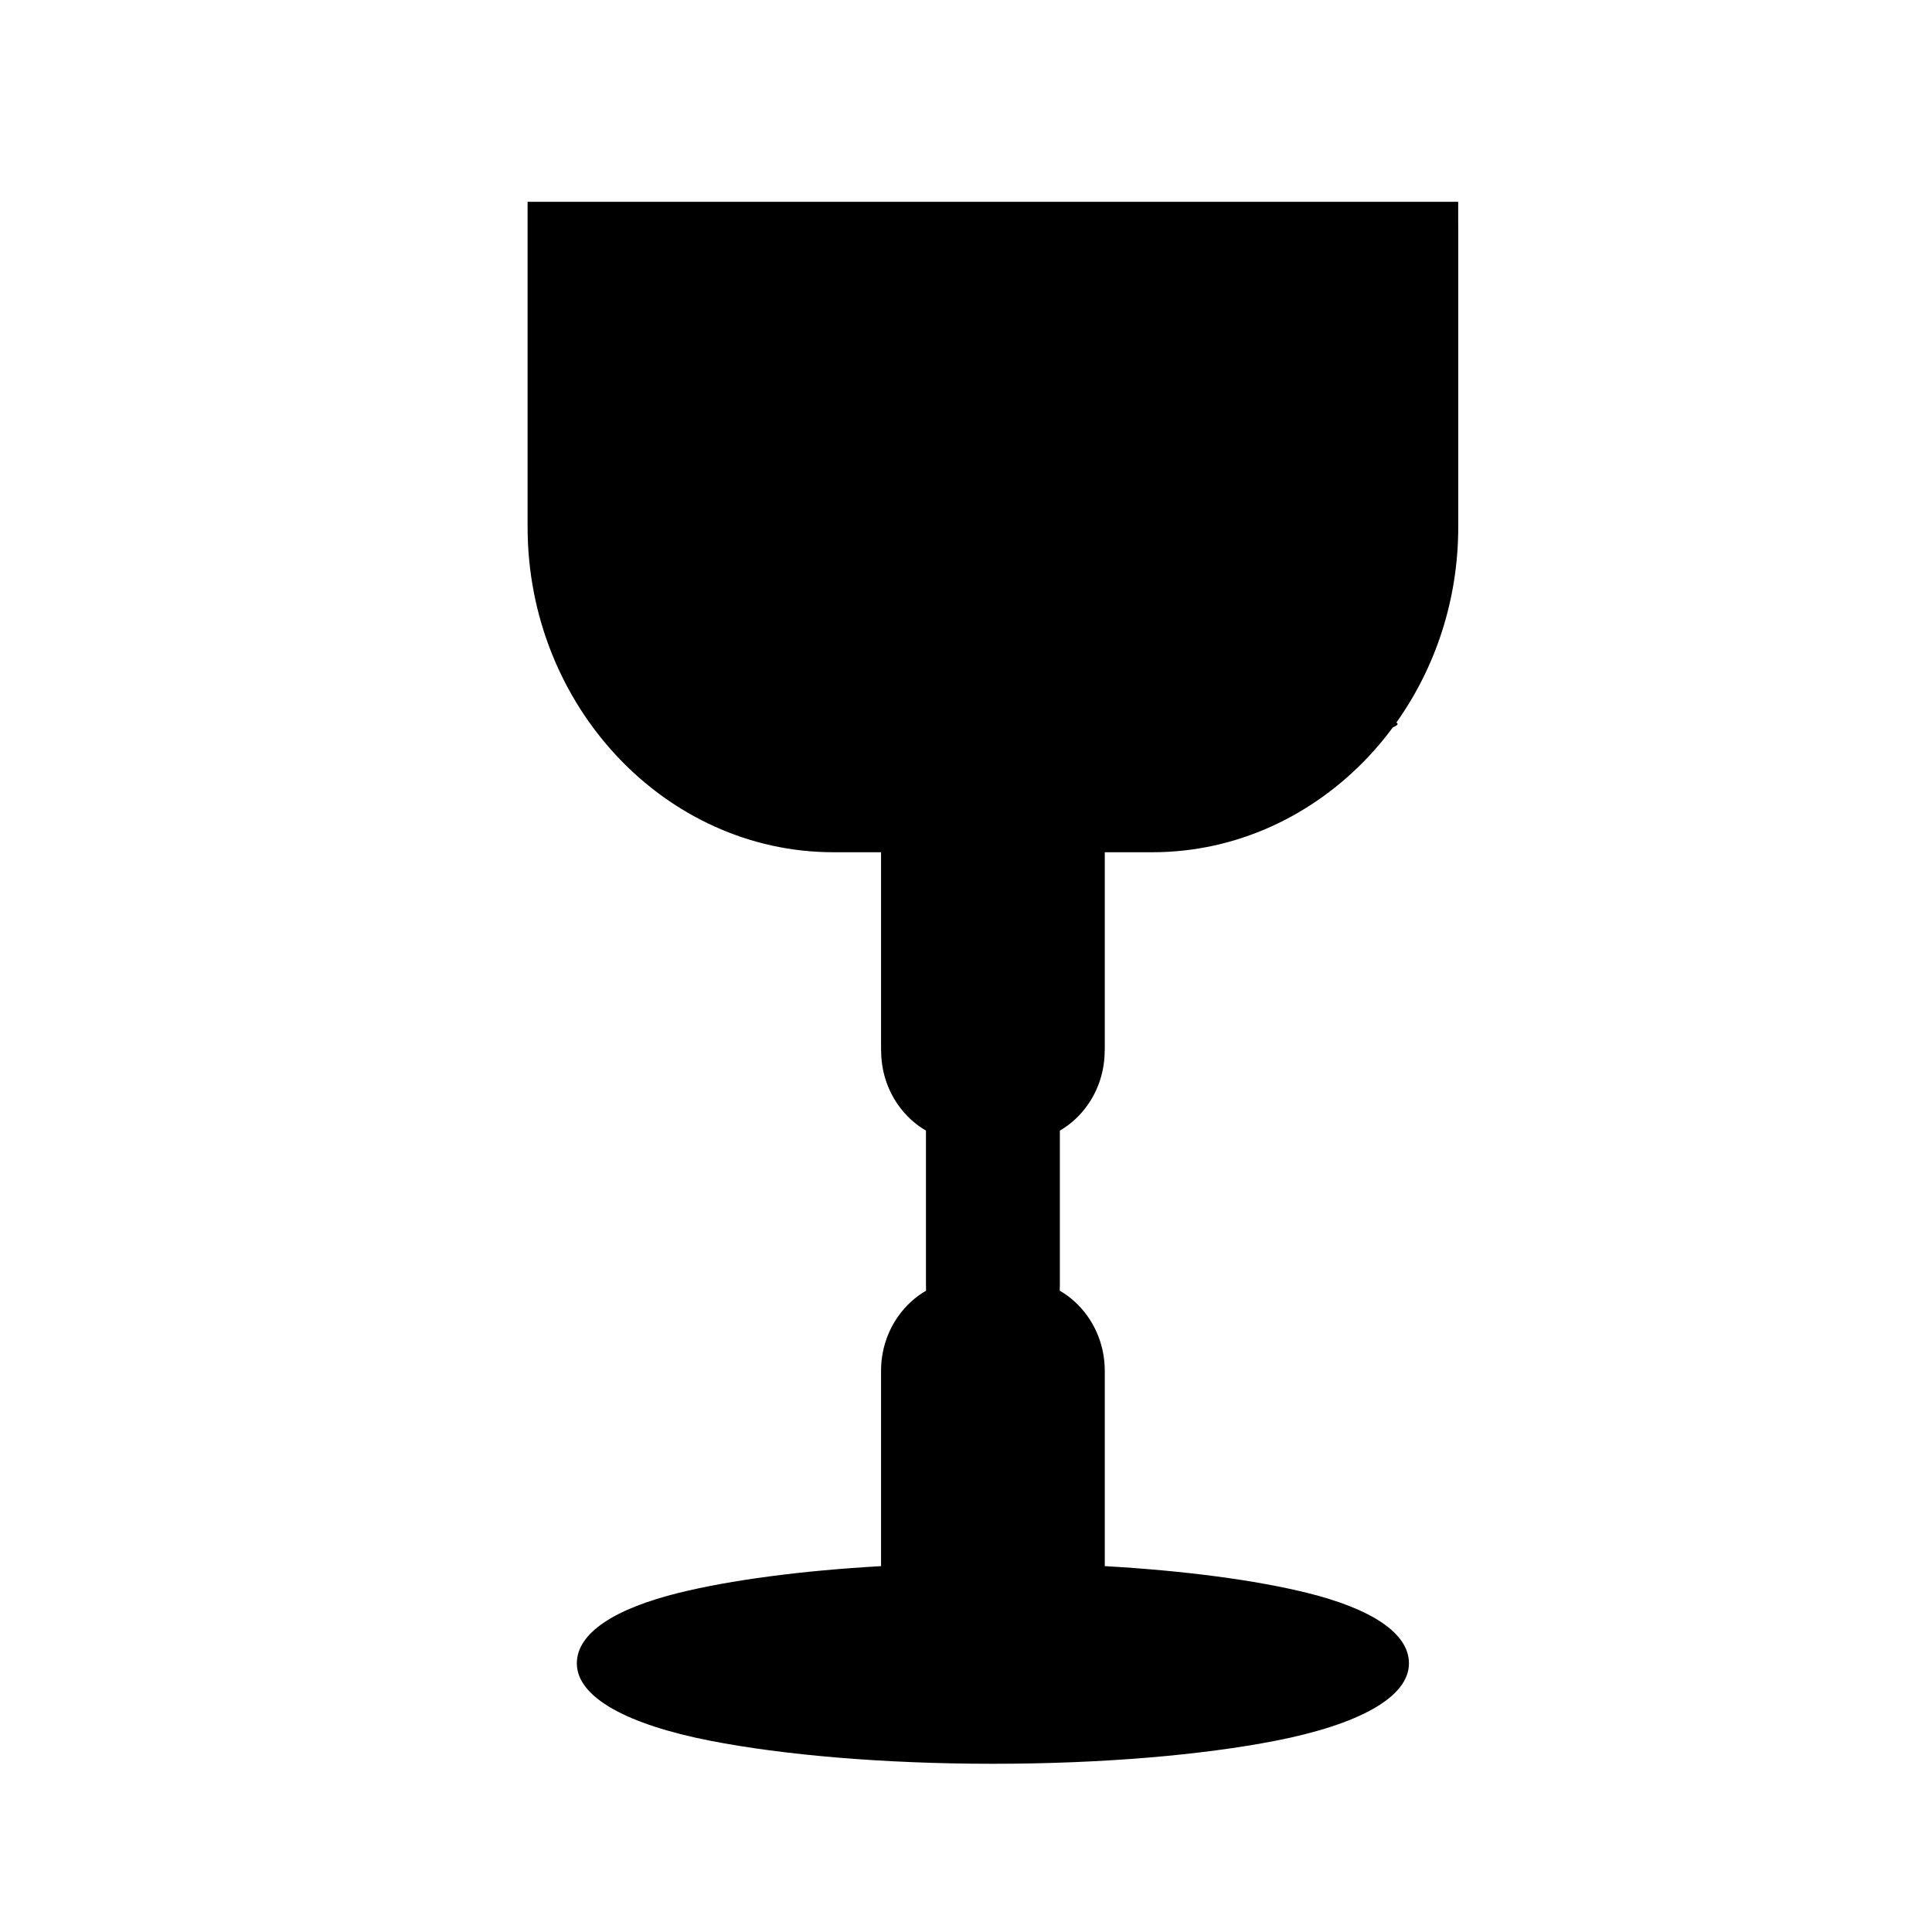 <?xml version="1.0" encoding="UTF-8"?>
<!-- The Best Svg Icon site in the world: iconSvg.co, Visit us! https://iconsvg.co -->
<svg fill="#000000" width="800px" height="800px" version="1.1" viewBox="144 144 512 512" xmlns="http://www.w3.org/2000/svg">
 <path d="m530.45 203.69v79.977c0 19.41-6.117 37.371-16.395 51.816 0.207 0.137 0.32 0.262 0.32 0.367 0 0.27-0.434 0.57-1.238 0.898-2.023 2.738-4.195 5.336-6.504 7.797-14.691 15.613-34.965 25.309-57.27 25.309h-12.586v52.551h-0.023c0 5.348-1.641 10.289-4.41 14.281-1.98 2.852-4.527 5.231-7.469 6.938v40.805c0 0.535-0.012 1.078-0.031 1.617 2.867 1.66 5.367 3.949 7.32 6.695 2.891 4.051 4.613 9.098 4.613 14.543v51.758c21.367 1.219 39.988 3.727 53.523 7.062 16.961 4.184 27.086 10.609 27.086 18.703 0 9.07-13.52 16.246-35.375 20.516-19.281 3.766-45.766 6.098-74.883 6.098-29.109 0-55.598-2.332-74.875-6.098-21.855-4.273-35.383-11.449-35.383-20.516 0-8.094 10.133-14.52 27.094-18.703 13.539-3.34 32.152-5.844 53.523-7.062v-51.758c0-5.445 1.719-10.492 4.613-14.543 1.953-2.742 4.449-5.035 7.32-6.695-0.023-0.543-0.031-1.082-0.031-1.617v-40.805c-2.941-1.707-5.492-4.09-7.469-6.938-2.773-3.992-4.41-8.934-4.41-14.281h-0.023v-52.551h-12.586c-22.301 0-42.578-9.695-57.27-25.309-14.691-15.621-23.812-37.168-23.812-60.879v-86.188h246.62v6.211zm-86.688 6.211v24.777c0 6.812 2.625 13.016 6.848 17.5 4.227 4.492 10.055 7.285 16.465 7.285h8.152v21.828h-0.008c0 0.867 0.27 1.68 0.727 2.34 0.469 0.672 1.129 1.18 1.898 1.434l1.379 0.457v16.605c0 0.281 0.008 0.543 0.023 0.785 0.023 0.285 0.055 0.535 0.082 0.75l0.285 1.832-1.684 0.504c-0.785 0.238-1.469 0.75-1.957 1.43-0.469 0.66-0.75 1.48-0.75 2.375v21.359l-1.887 0.09c-7.707 0.352-14.414 1.203-19.148 2.367-3.785 0.934-6.047 1.73-6.047 2.227 0 0.738 3.309 1.754 8.664 2.801 6.219 1.215 14.859 1.965 24.449 1.965 4.449 0 8.695-0.16 12.586-0.453-12.066 10.766-27.598 17.27-44.48 17.27h-24.273v64.965h0.023c0 2.582-0.809 4.988-2.172 6.957-1.387 2-3.363 3.516-5.641 4.273l-4.113 1.363v49.434c0 0.84-0.023 1.617-0.082 2.34-0.059 0.855-0.145 1.602-0.242 2.238l-0.84 5.449 5.016 1.512c2.34 0.703 4.375 2.219 5.812 4.25 1.406 1.965 2.238 4.414 2.238 7.07v63.59l5.617 0.258c22.938 1.047 42.891 3.59 56.996 7.062 11.27 2.773 18 5.148 18 6.617 0 2.203-9.855 5.223-25.789 8.336-18.512 3.617-44.238 5.856-72.781 5.856-28.539 0-54.262-2.238-72.773-5.856-15.938-3.113-25.797-6.137-25.797-8.336 0-1.469 6.734-3.844 18.008-6.617 14.102-3.477 34.055-6.016 56.996-7.062l5.617-0.258v-63.59c0-2.652 0.832-5.106 2.231-7.07 1.445-2.027 3.481-3.547 5.82-4.25l5.016-1.512-0.84-5.449c-0.102-0.637-0.184-1.387-0.25-2.238-0.055-0.719-0.082-1.5-0.082-2.34v-49.434l-4.106-1.363c-2.285-0.754-4.254-2.273-5.641-4.273-1.363-1.969-2.172-4.375-2.172-6.957h0.023v-64.965h-24.273c-19.078 0-36.422-8.301-49.008-21.672-12.578-13.375-20.387-31.816-20.387-52.098v-73.762h148.25zm57.633 122.43c-3.606-0.504-7.742-0.875-12.211-1.078l-1.887-0.09v-21.359c0-0.895-0.285-1.715-0.754-2.375-0.48-0.68-1.168-1.191-1.953-1.43l-1.684-0.504 0.281-1.832c0.035-0.215 0.059-0.465 0.082-0.75 0.02-0.242 0.031-0.504 0.031-0.785v-16.605l1.379-0.457c0.77-0.258 1.43-0.762 1.891-1.434 0.457-0.66 0.73-1.469 0.73-2.34h-0.008v-21.828h8.152c6.41 0 12.234-2.789 16.465-7.285 4.227-4.488 6.848-10.688 6.848-17.5v48.984c0 18.602-6.57 35.656-17.371 48.668z"/>
</svg>
